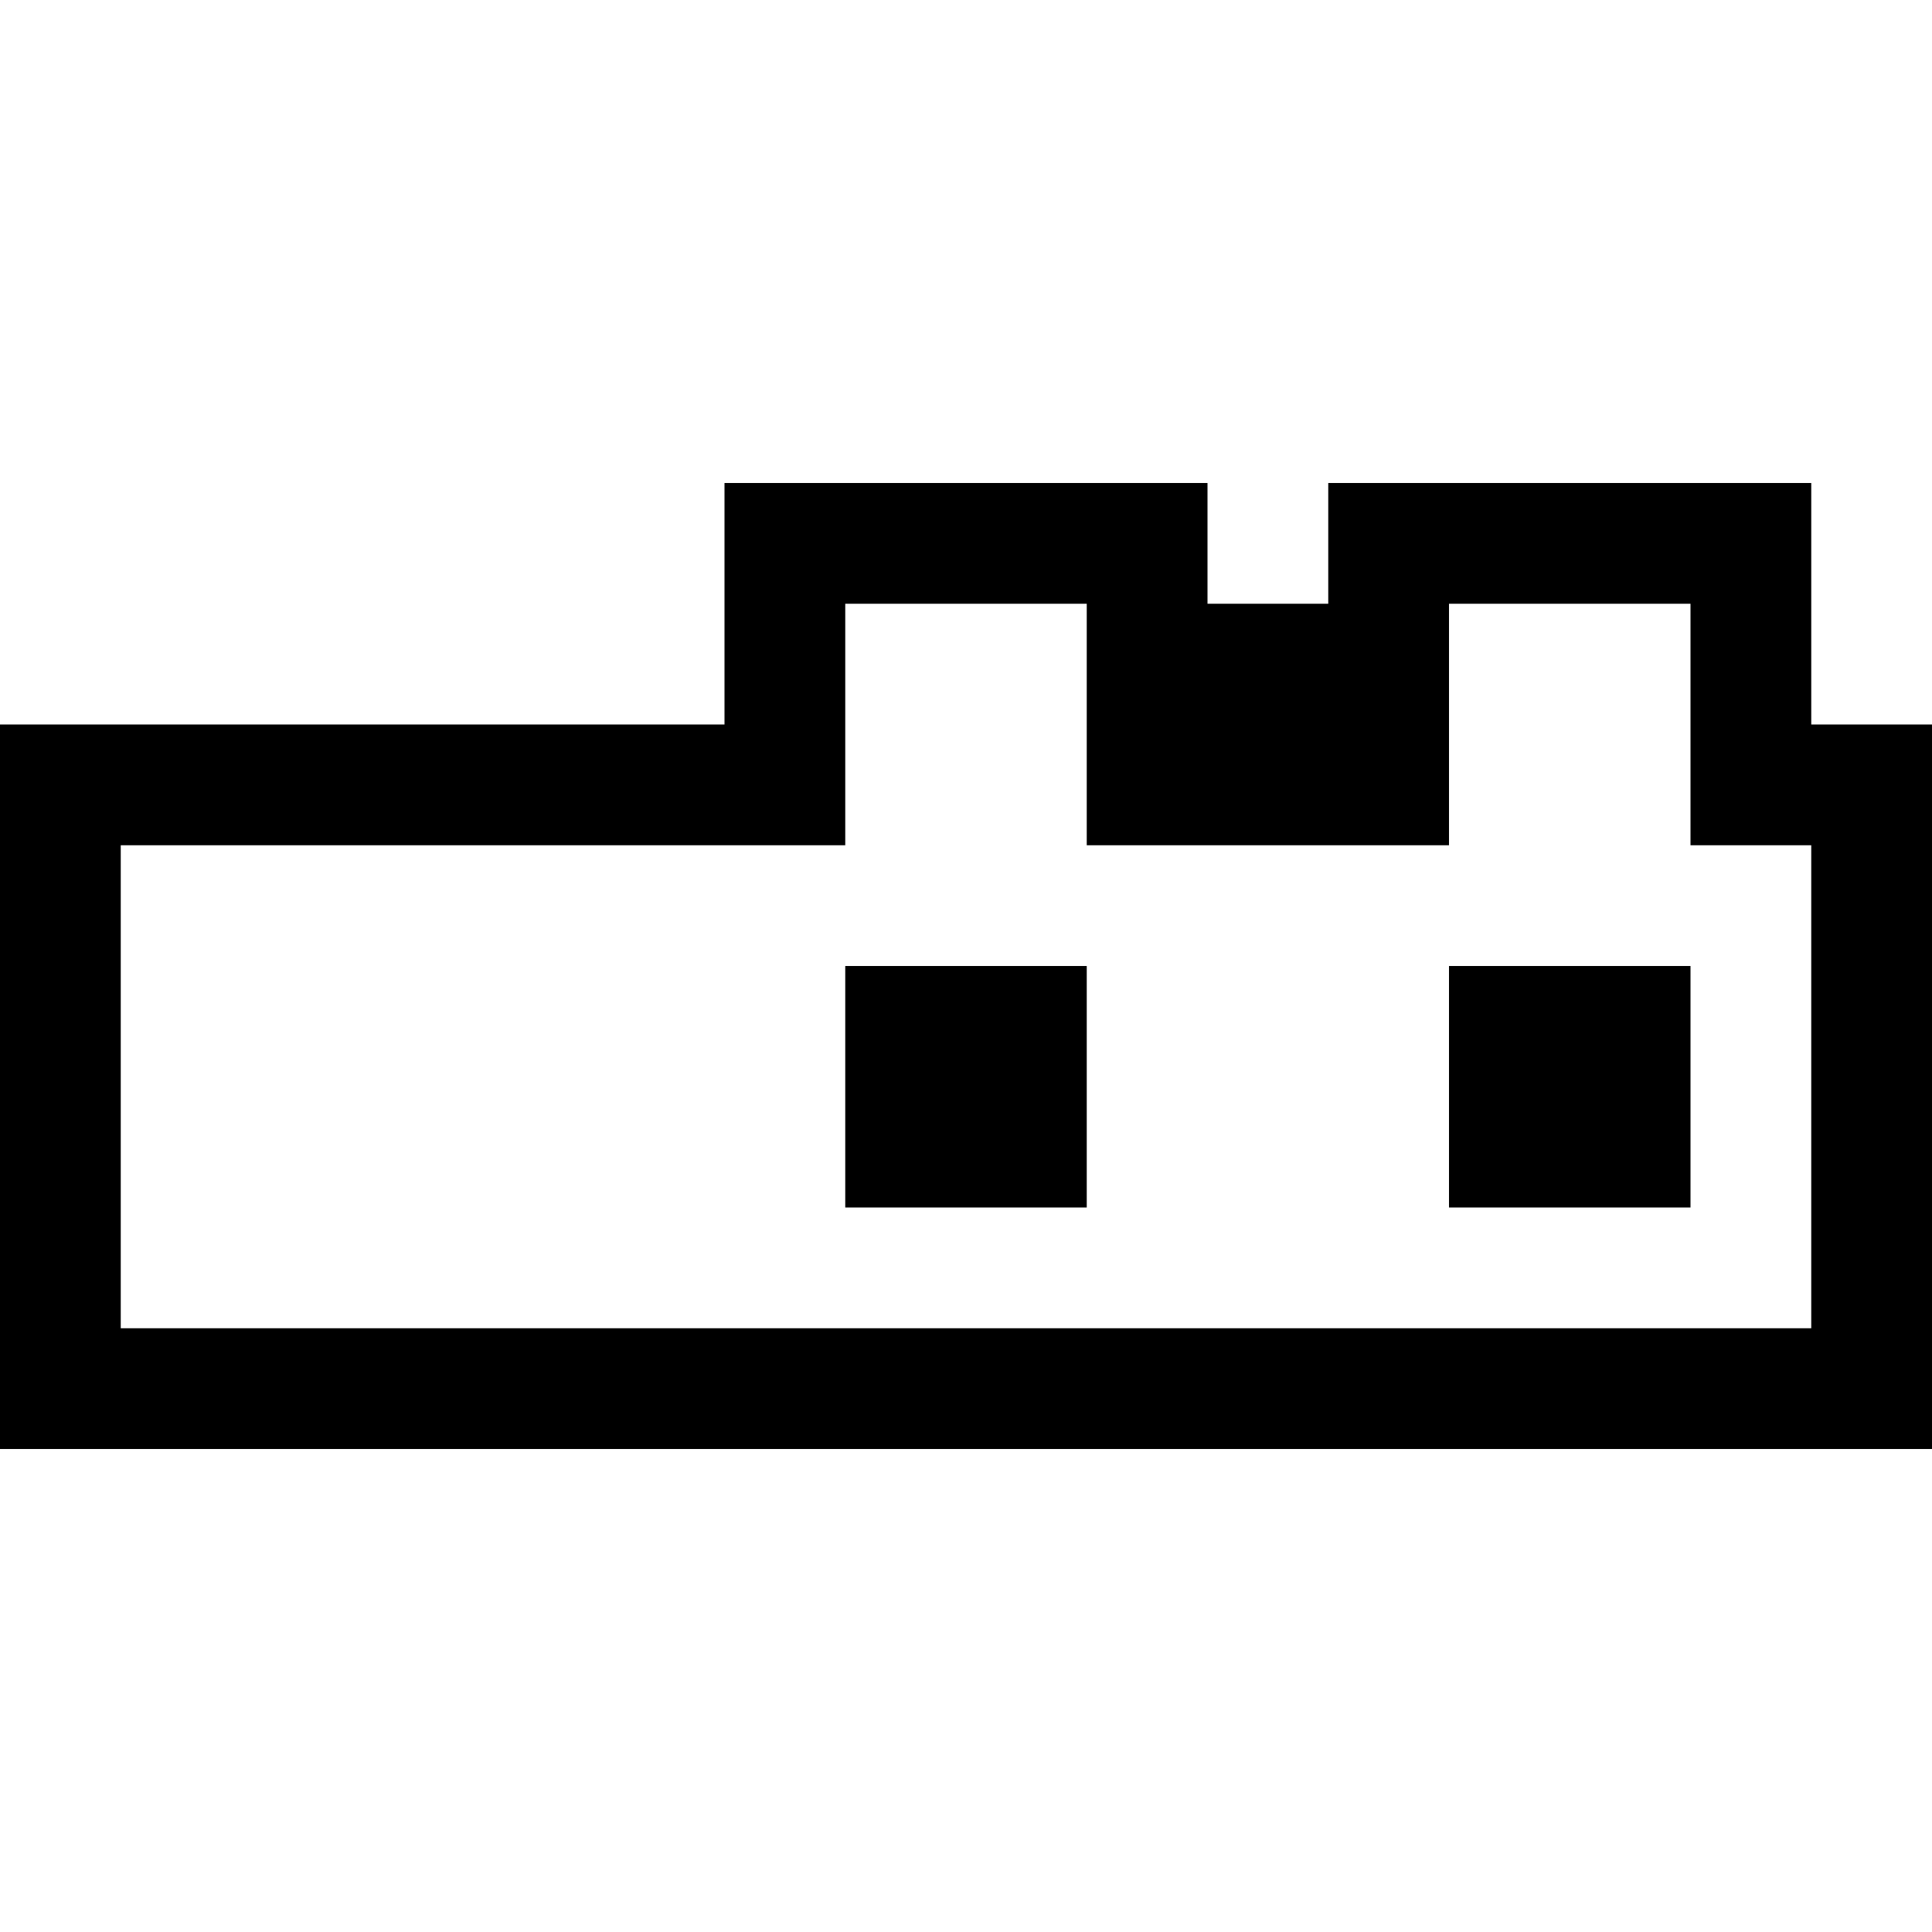 <svg version="1" xmlns="http://www.w3.org/2000/svg" width="682.667" height="682.667" viewBox="0 0 512 512"><path d="M192 160v32H0v192h512V192h-32v-64H352v32h-32v-32H192v32zm96 32v32h96v-64h64v64h32v128H32V224h192v-64h64v32z"/><path d="M224 288v32h64v-64h-64v32zM384 288v32h64v-64h-64v32z"/></svg>